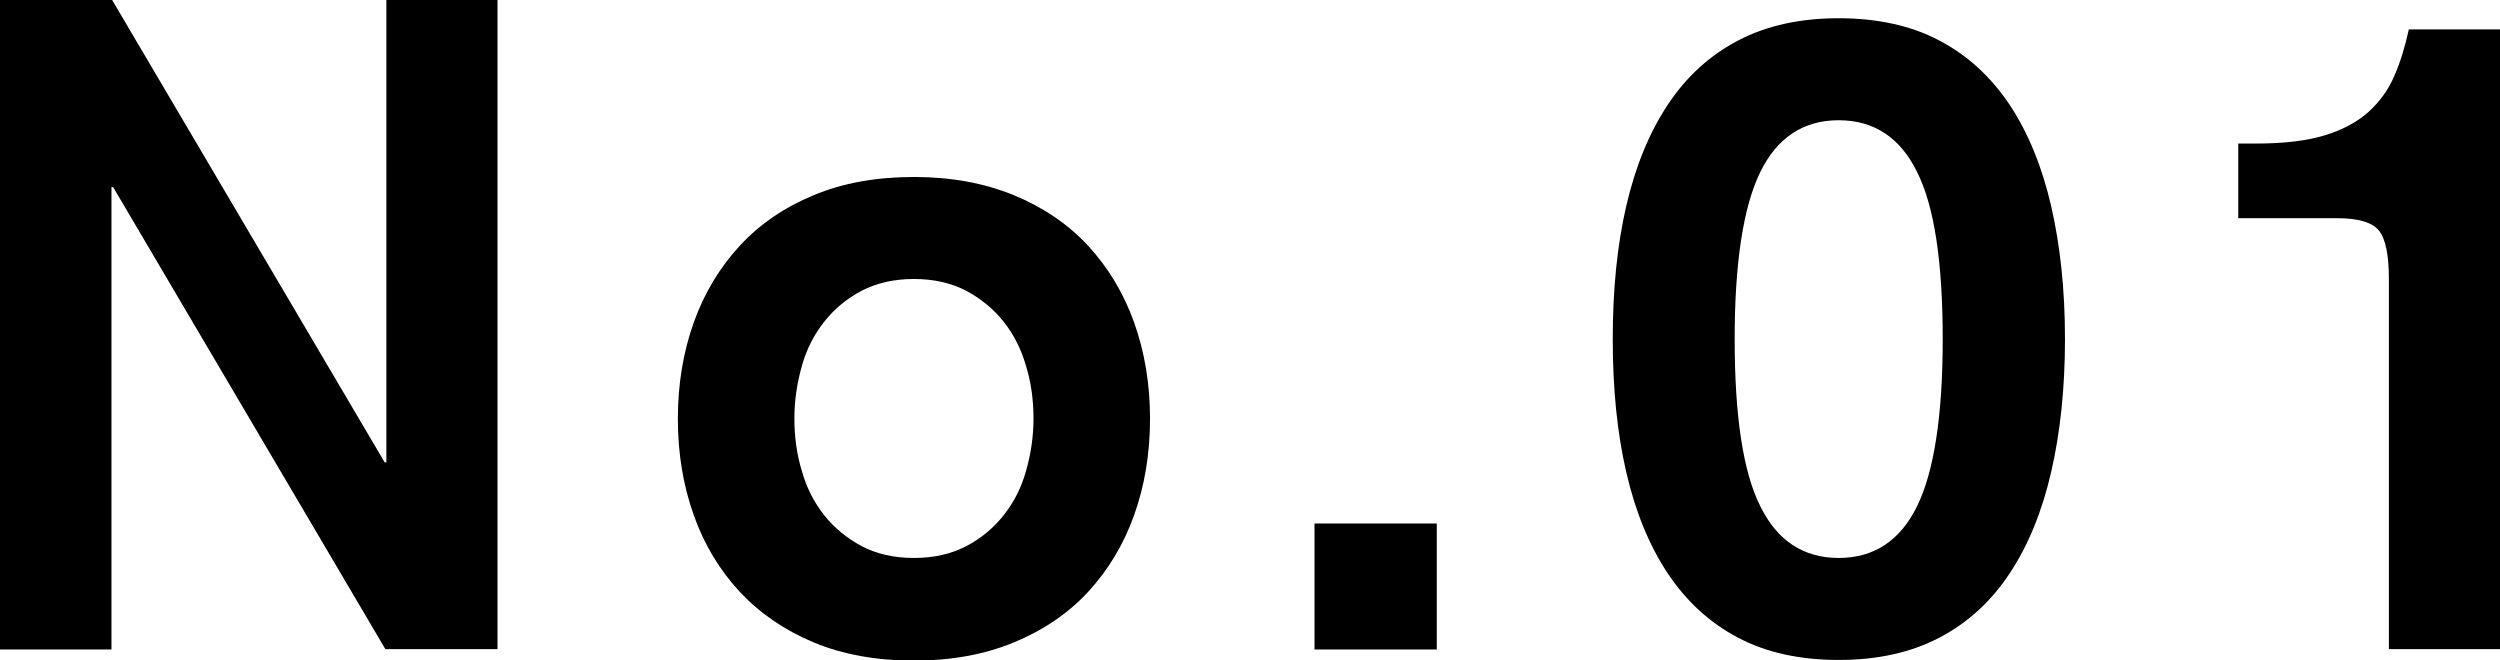 <?xml version="1.0" encoding="UTF-8"?><svg id="_レイヤー_2" xmlns="http://www.w3.org/2000/svg" width="74.02" height="19.55" viewBox="0 0 74.02 19.55"><g id="_レイヤー_1-2"><g><path d="M0,0H3.32L11.39,13.69h.05V0h3.29V19.22h-3.32L3.35,5.54h-.05v13.69H0V0Z"/><path d="M27.06,5.24c1.1,0,2.08,.18,2.96,.54,.87,.36,1.61,.86,2.2,1.5,.59,.64,1.05,1.4,1.36,2.27,.31,.87,.47,1.82,.47,2.85s-.16,1.98-.47,2.85c-.31,.87-.77,1.63-1.36,2.27-.59,.64-1.33,1.14-2.2,1.5-.87,.36-1.86,.54-2.96,.54s-2.11-.18-2.97-.54c-.86-.36-1.59-.86-2.19-1.5-.59-.64-1.05-1.39-1.36-2.27-.31-.87-.47-1.82-.47-2.85s.16-1.98,.47-2.85c.31-.87,.77-1.63,1.36-2.27,.59-.64,1.32-1.14,2.19-1.5,.86-.36,1.85-.54,2.97-.54Zm0,3.02c-.59,0-1.11,.12-1.55,.35-.44,.23-.81,.54-1.11,.92-.3,.38-.52,.81-.66,1.31-.14,.5-.22,1.01-.22,1.55s.07,1.06,.22,1.55c.14,.5,.36,.93,.66,1.31,.3,.38,.67,.68,1.11,.92,.44,.23,.96,.35,1.55,.35s1.11-.12,1.55-.35c.44-.23,.81-.54,1.11-.92,.3-.38,.52-.81,.66-1.31,.14-.49,.22-1.01,.22-1.55s-.07-1.06-.22-1.55c-.14-.49-.36-.93-.66-1.31-.3-.38-.67-.68-1.11-.92-.44-.23-.96-.35-1.55-.35Z"/><path d="M38.92,15.5h3.62v3.73h-3.62v-3.73Z"/><path d="M54.44,.54c1.15,0,2.15,.22,2.98,.66,.84,.44,1.53,1.08,2.08,1.9,.55,.83,.96,1.83,1.23,3,.27,1.17,.41,2.48,.41,3.94s-.14,2.77-.41,3.94c-.27,1.17-.68,2.17-1.23,3-.55,.83-1.24,1.46-2.08,1.9-.84,.44-1.83,.66-2.98,.66s-2.15-.22-2.98-.66c-.84-.44-1.53-1.08-2.08-1.9-.55-.83-.96-1.83-1.23-3-.27-1.17-.4-2.48-.4-3.94s.13-2.77,.4-3.94c.27-1.17,.68-2.17,1.23-3,.55-.83,1.24-1.46,2.08-1.9,.84-.44,1.83-.66,2.98-.66Zm0,3.02c-1.04,0-1.82,.51-2.32,1.53-.5,1.02-.76,2.67-.76,4.95s.25,3.94,.76,4.95c.5,1.02,1.28,1.53,2.32,1.53s1.82-.51,2.32-1.53c.5-1.02,.76-2.67,.76-4.95s-.25-3.94-.76-4.95c-.5-1.02-1.28-1.53-2.32-1.53Z"/><path d="M70.73,8.26c0-.72-.1-1.2-.3-1.44-.2-.24-.61-.36-1.24-.36h-2.92v-2.21h.54c.81,0,1.48-.08,2.01-.24,.53-.16,.96-.39,1.3-.69,.33-.3,.59-.65,.77-1.07,.18-.41,.32-.87,.43-1.38h2.7V19.22h-3.29V8.26Z"/></g></g></svg>